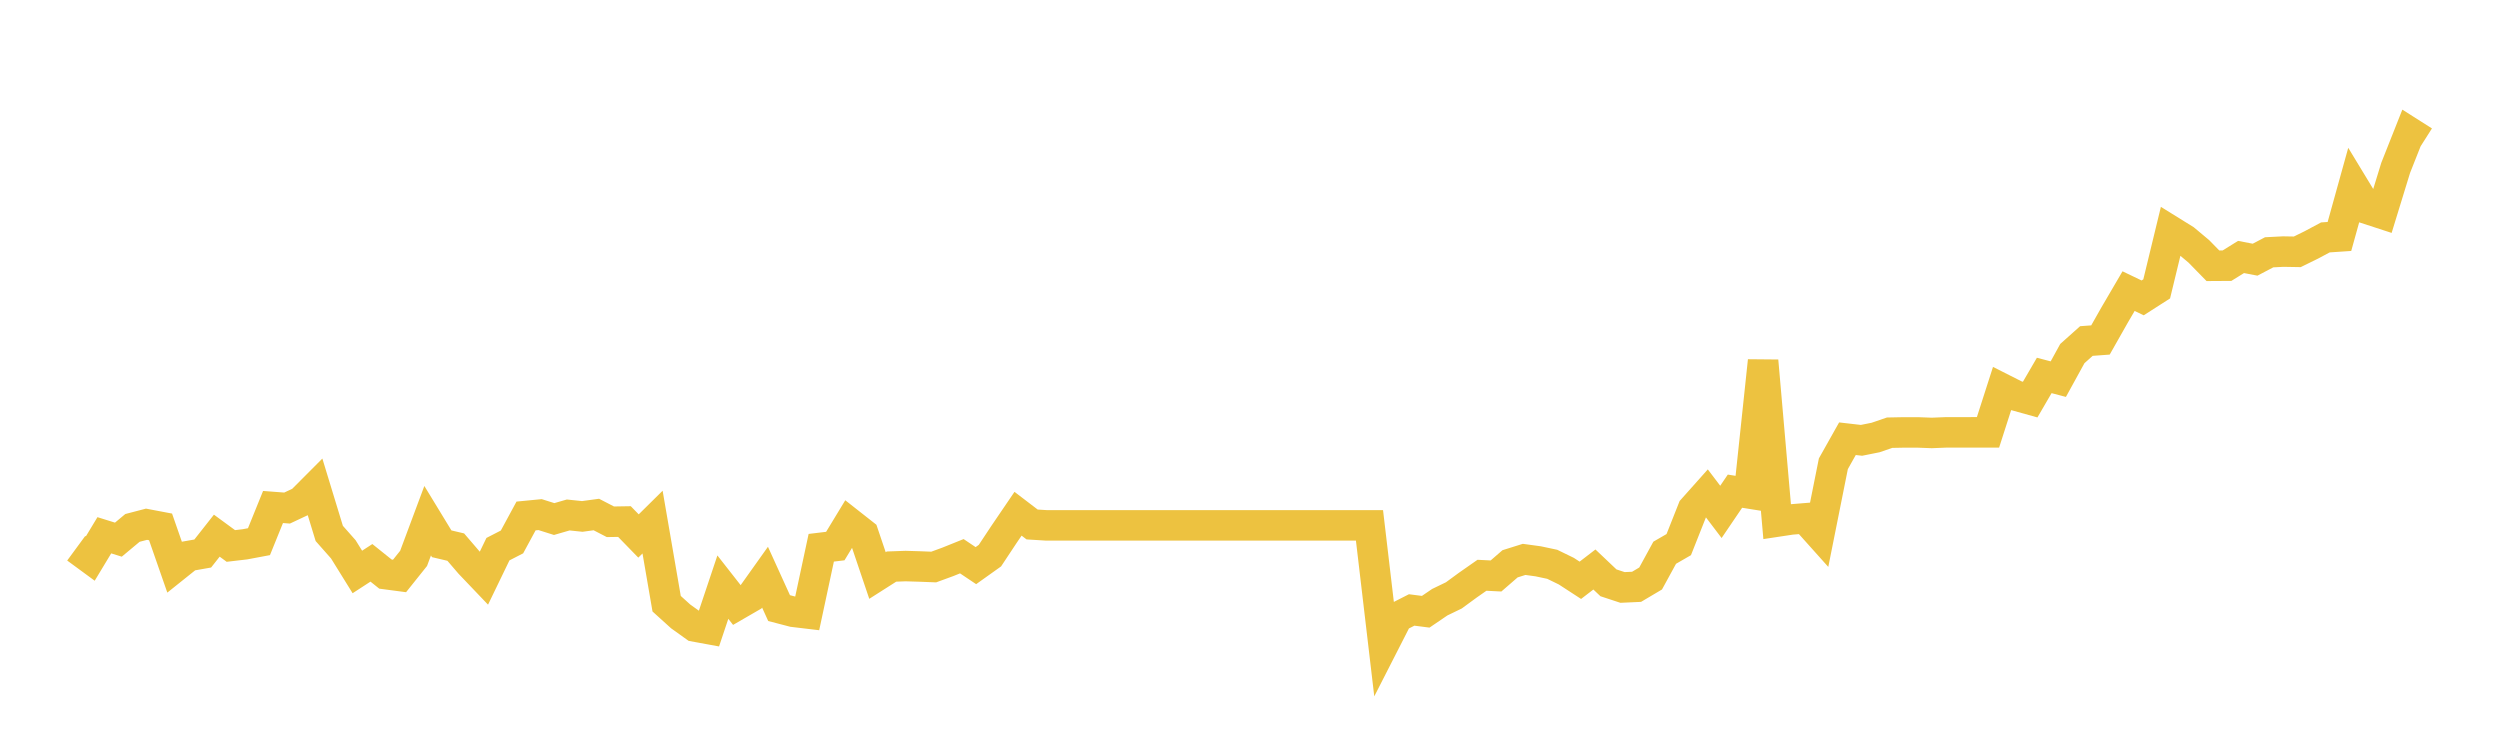 <svg width="164" height="48" xmlns="http://www.w3.org/2000/svg" xmlns:xlink="http://www.w3.org/1999/xlink"><path fill="none" stroke="rgb(237,194,64)" stroke-width="2" d="M5,35.965L5.922,36.642L6.844,35.114L7.766,35.401L8.689,34.631L9.611,34.39L10.533,34.565L11.455,37.211L12.377,36.473L13.299,36.311L14.222,35.139L15.144,35.815L16.066,35.707L16.988,35.534L17.91,33.259L18.832,33.329L19.754,32.896L20.677,31.97L21.599,34.992L22.521,36.035L23.443,37.521L24.365,36.922L25.287,37.661L26.21,37.783L27.132,36.63L28.054,34.158L28.976,35.672L29.898,35.89L30.82,36.964L31.743,37.932L32.665,36.025L33.587,35.551L34.509,33.848L35.431,33.758L36.353,34.049L37.275,33.782L38.198,33.878L39.12,33.752L40.042,34.229L40.964,34.214L41.886,35.161L42.808,34.25L43.731,39.603L44.653,40.437L45.575,41.098L46.497,41.267L47.419,38.516L48.341,39.693L49.263,39.16L50.186,37.863L51.108,39.891L52.03,40.132L52.952,40.242L53.874,35.933L54.796,35.822L55.719,34.301L56.641,35.026L57.563,37.754L58.485,37.167L59.407,37.134L60.329,37.161L61.251,37.197L62.174,36.859L63.096,36.488L64.018,37.106L64.94,36.449L65.862,35.057L66.784,33.701L67.707,34.406L68.629,34.463L69.551,34.463L70.473,34.463L71.395,34.463L72.317,34.463L73.24,34.463L74.162,34.463L75.084,34.463L76.006,34.463L76.928,34.463L77.85,34.463L78.772,34.463L79.695,34.463L80.617,34.463L81.539,34.463L82.461,34.463L83.383,34.463L84.305,34.463L85.228,34.463L86.15,34.463L87.072,34.463L87.994,34.463L88.916,34.463L89.838,34.463L90.76,42.291L91.683,40.483L92.605,40.013L93.527,40.131L94.449,39.504L95.371,39.058L96.293,38.383L97.216,37.738L98.138,37.784L99.06,36.985L99.982,36.696L100.904,36.822L101.826,37.018L102.749,37.467L103.671,38.067L104.593,37.359L105.515,38.233L106.437,38.537L107.359,38.495L108.281,37.949L109.204,36.259L110.126,35.727L111.048,33.399L111.97,32.365L112.892,33.58L113.814,32.221L114.737,32.369L115.659,23.67L116.581,34.216L117.503,34.077L118.425,34.002L119.347,35.032L120.269,30.422L121.192,28.78L122.114,28.886L123.036,28.701L123.958,28.385L124.88,28.367L125.802,28.367L126.725,28.401L127.647,28.364L128.569,28.364L129.491,28.361L130.413,28.361L131.335,25.49L132.257,25.956L133.18,26.213L134.102,24.629L135.024,24.872L135.946,23.194L136.868,22.371L137.79,22.303L138.713,20.674L139.635,19.098L140.557,19.541L141.479,18.951L142.401,15.147L143.323,15.719L144.246,16.492L145.168,17.435L146.09,17.429L147.012,16.858L147.934,17.035L148.856,16.551L149.778,16.504L150.701,16.52L151.623,16.067L152.545,15.574L153.467,15.512L154.389,12.192L155.311,13.712L156.234,14.013L157.156,11.011L158.078,8.684L159,9.269"></path></svg>
